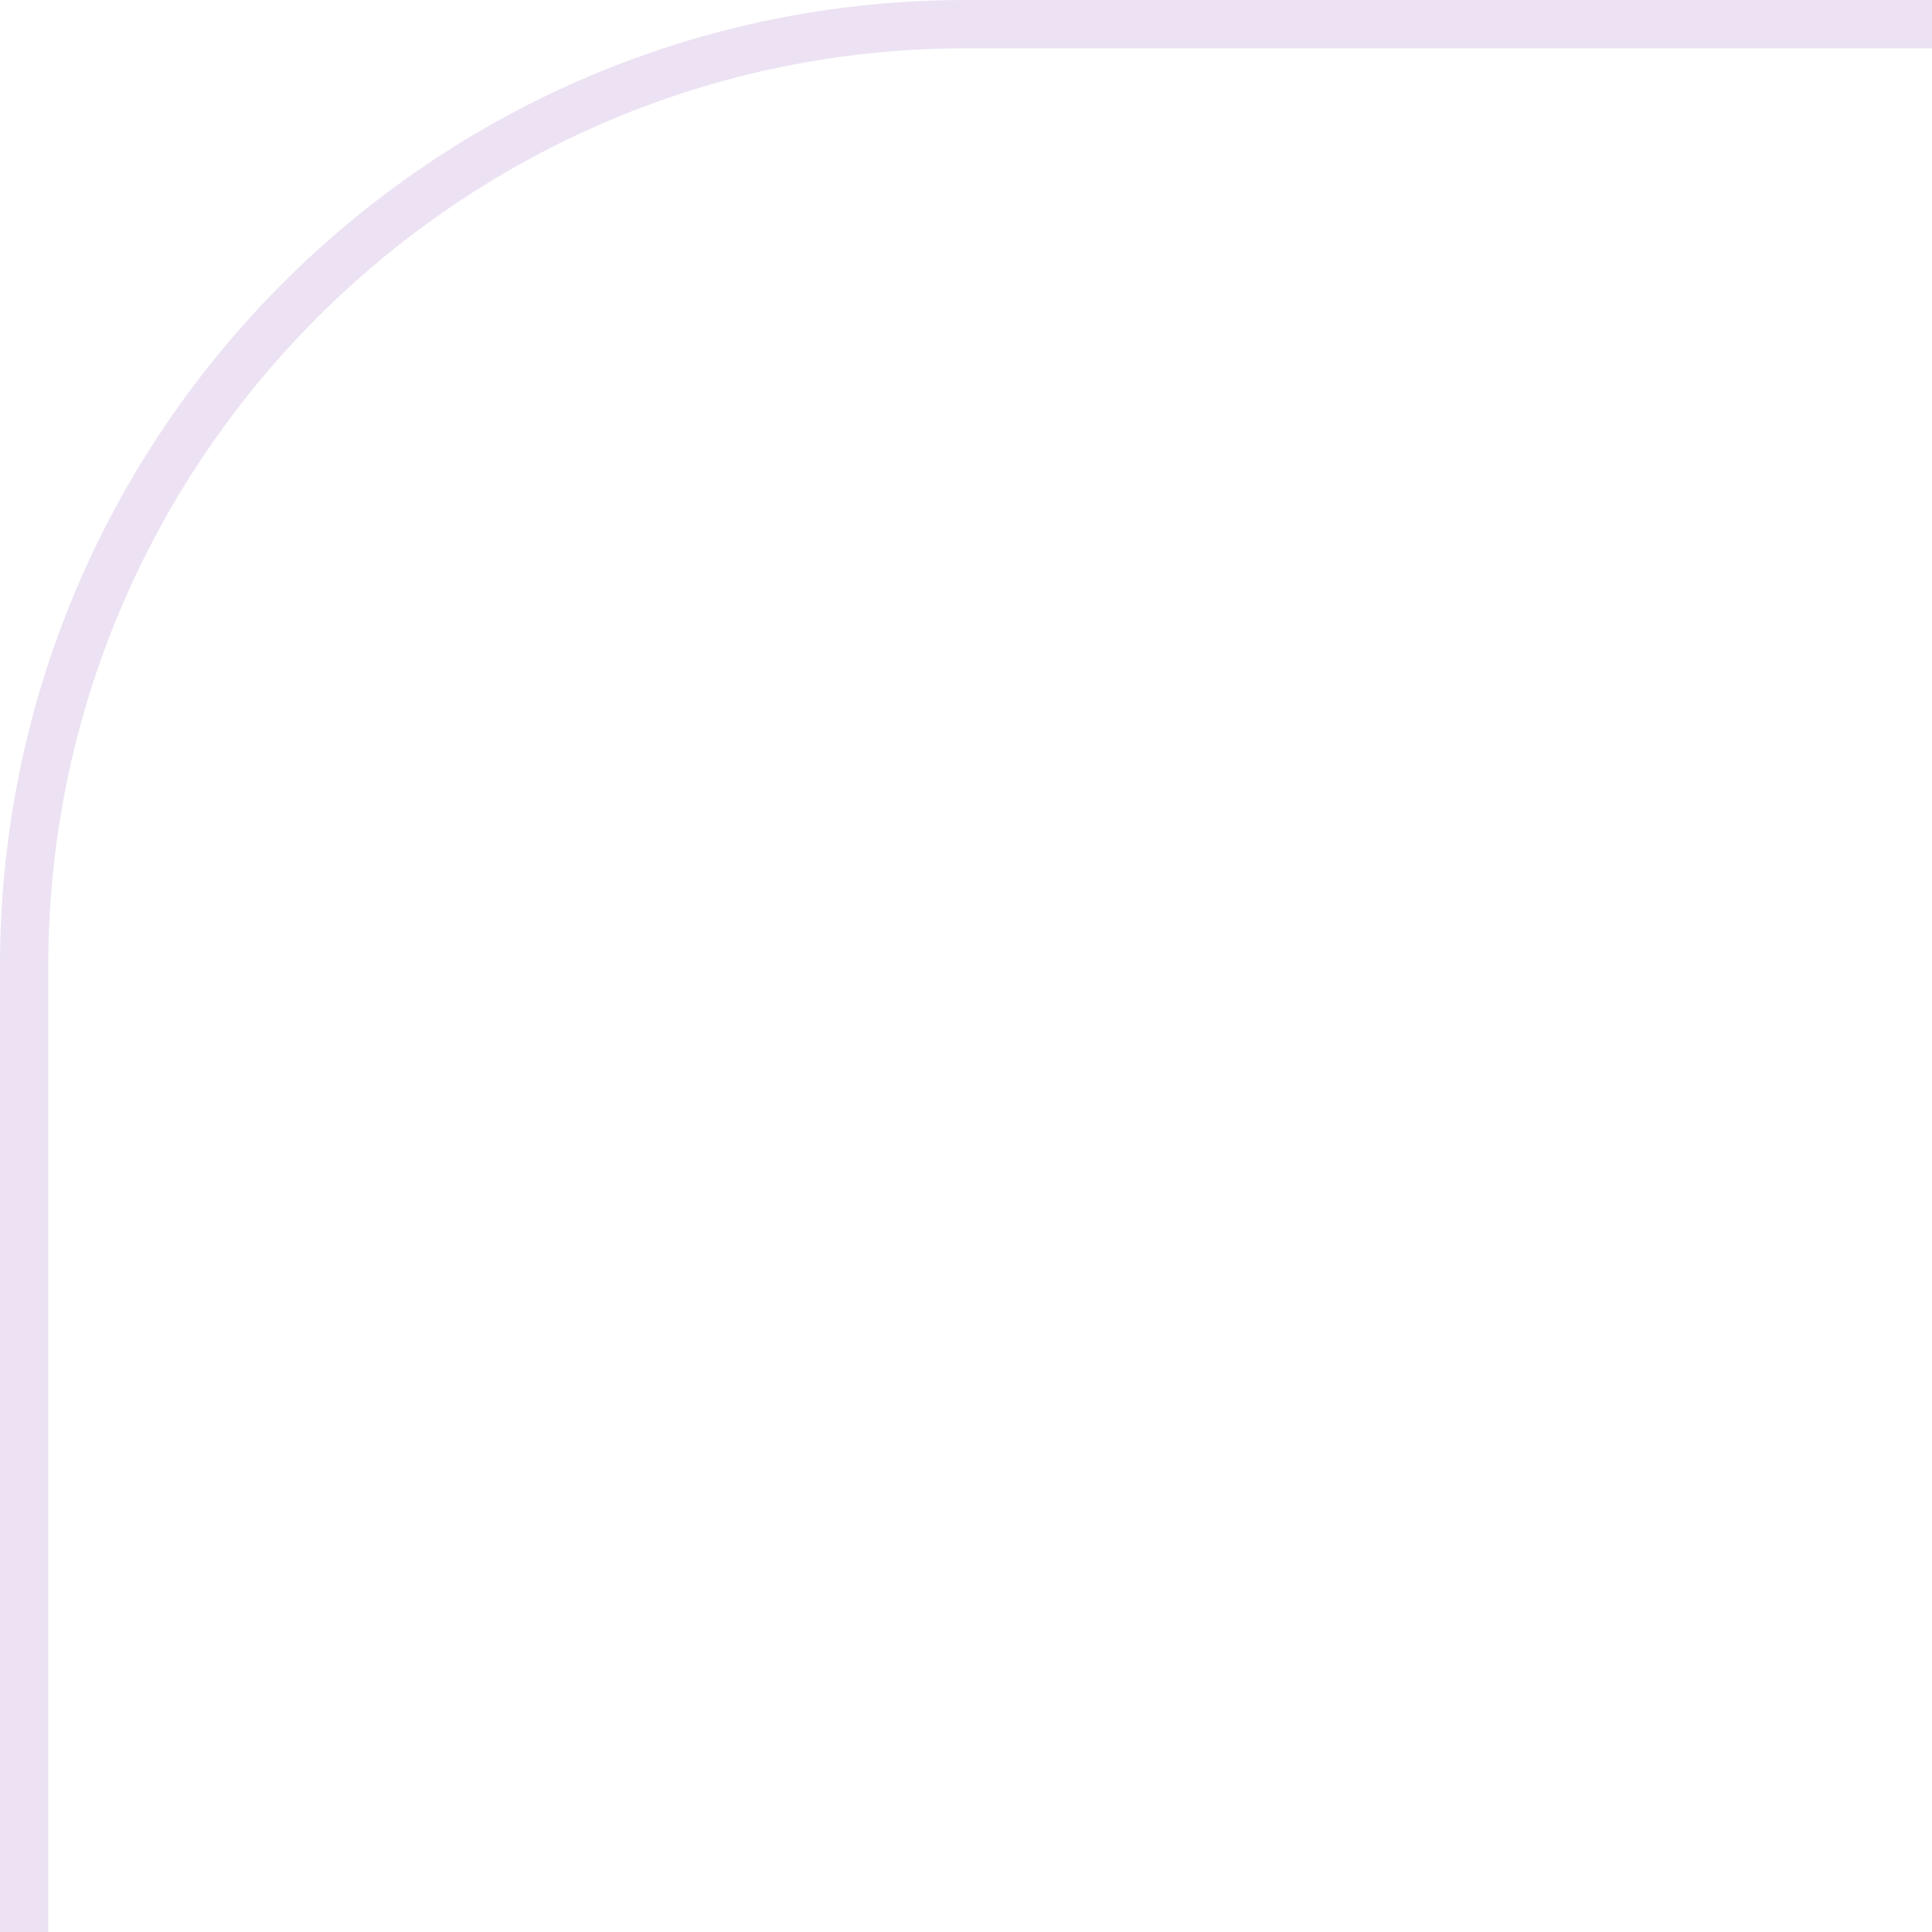 <?xml version="1.0" encoding="UTF-8"?><svg xmlns="http://www.w3.org/2000/svg" xmlns:xlink="http://www.w3.org/1999/xlink" xmlns:avocode="https://avocode.com/" id="SVGDoc6448264b1240a" width="80px" height="80px" version="1.1" viewBox="0 0 80 80" aria-hidden="true" style="fill:url(#CerosGradient_id7daa24ff6);"><defs><linearGradient class="cerosgradient" data-cerosgradient="true" id="CerosGradient_id7daa24ff6" gradientUnits="userSpaceOnUse" x1="50%" y1="100%" x2="50%" y2="0%"><stop offset="0%" stop-color="#ECE2F3"/><stop offset="100%" stop-color="#ECE2F3"/></linearGradient><linearGradient/></defs><g><g><path d="M2,40c0,-20.953 17.047,-38 38,-38h40v0v-2v0h-40c-22.091,0 -40,17.909 -40,40v40v0h2v0z" fill="#e6ff7a" fill-opacity="1" style="fill:url(#CerosGradient_id7daa24ff6);"/></g></g></svg>